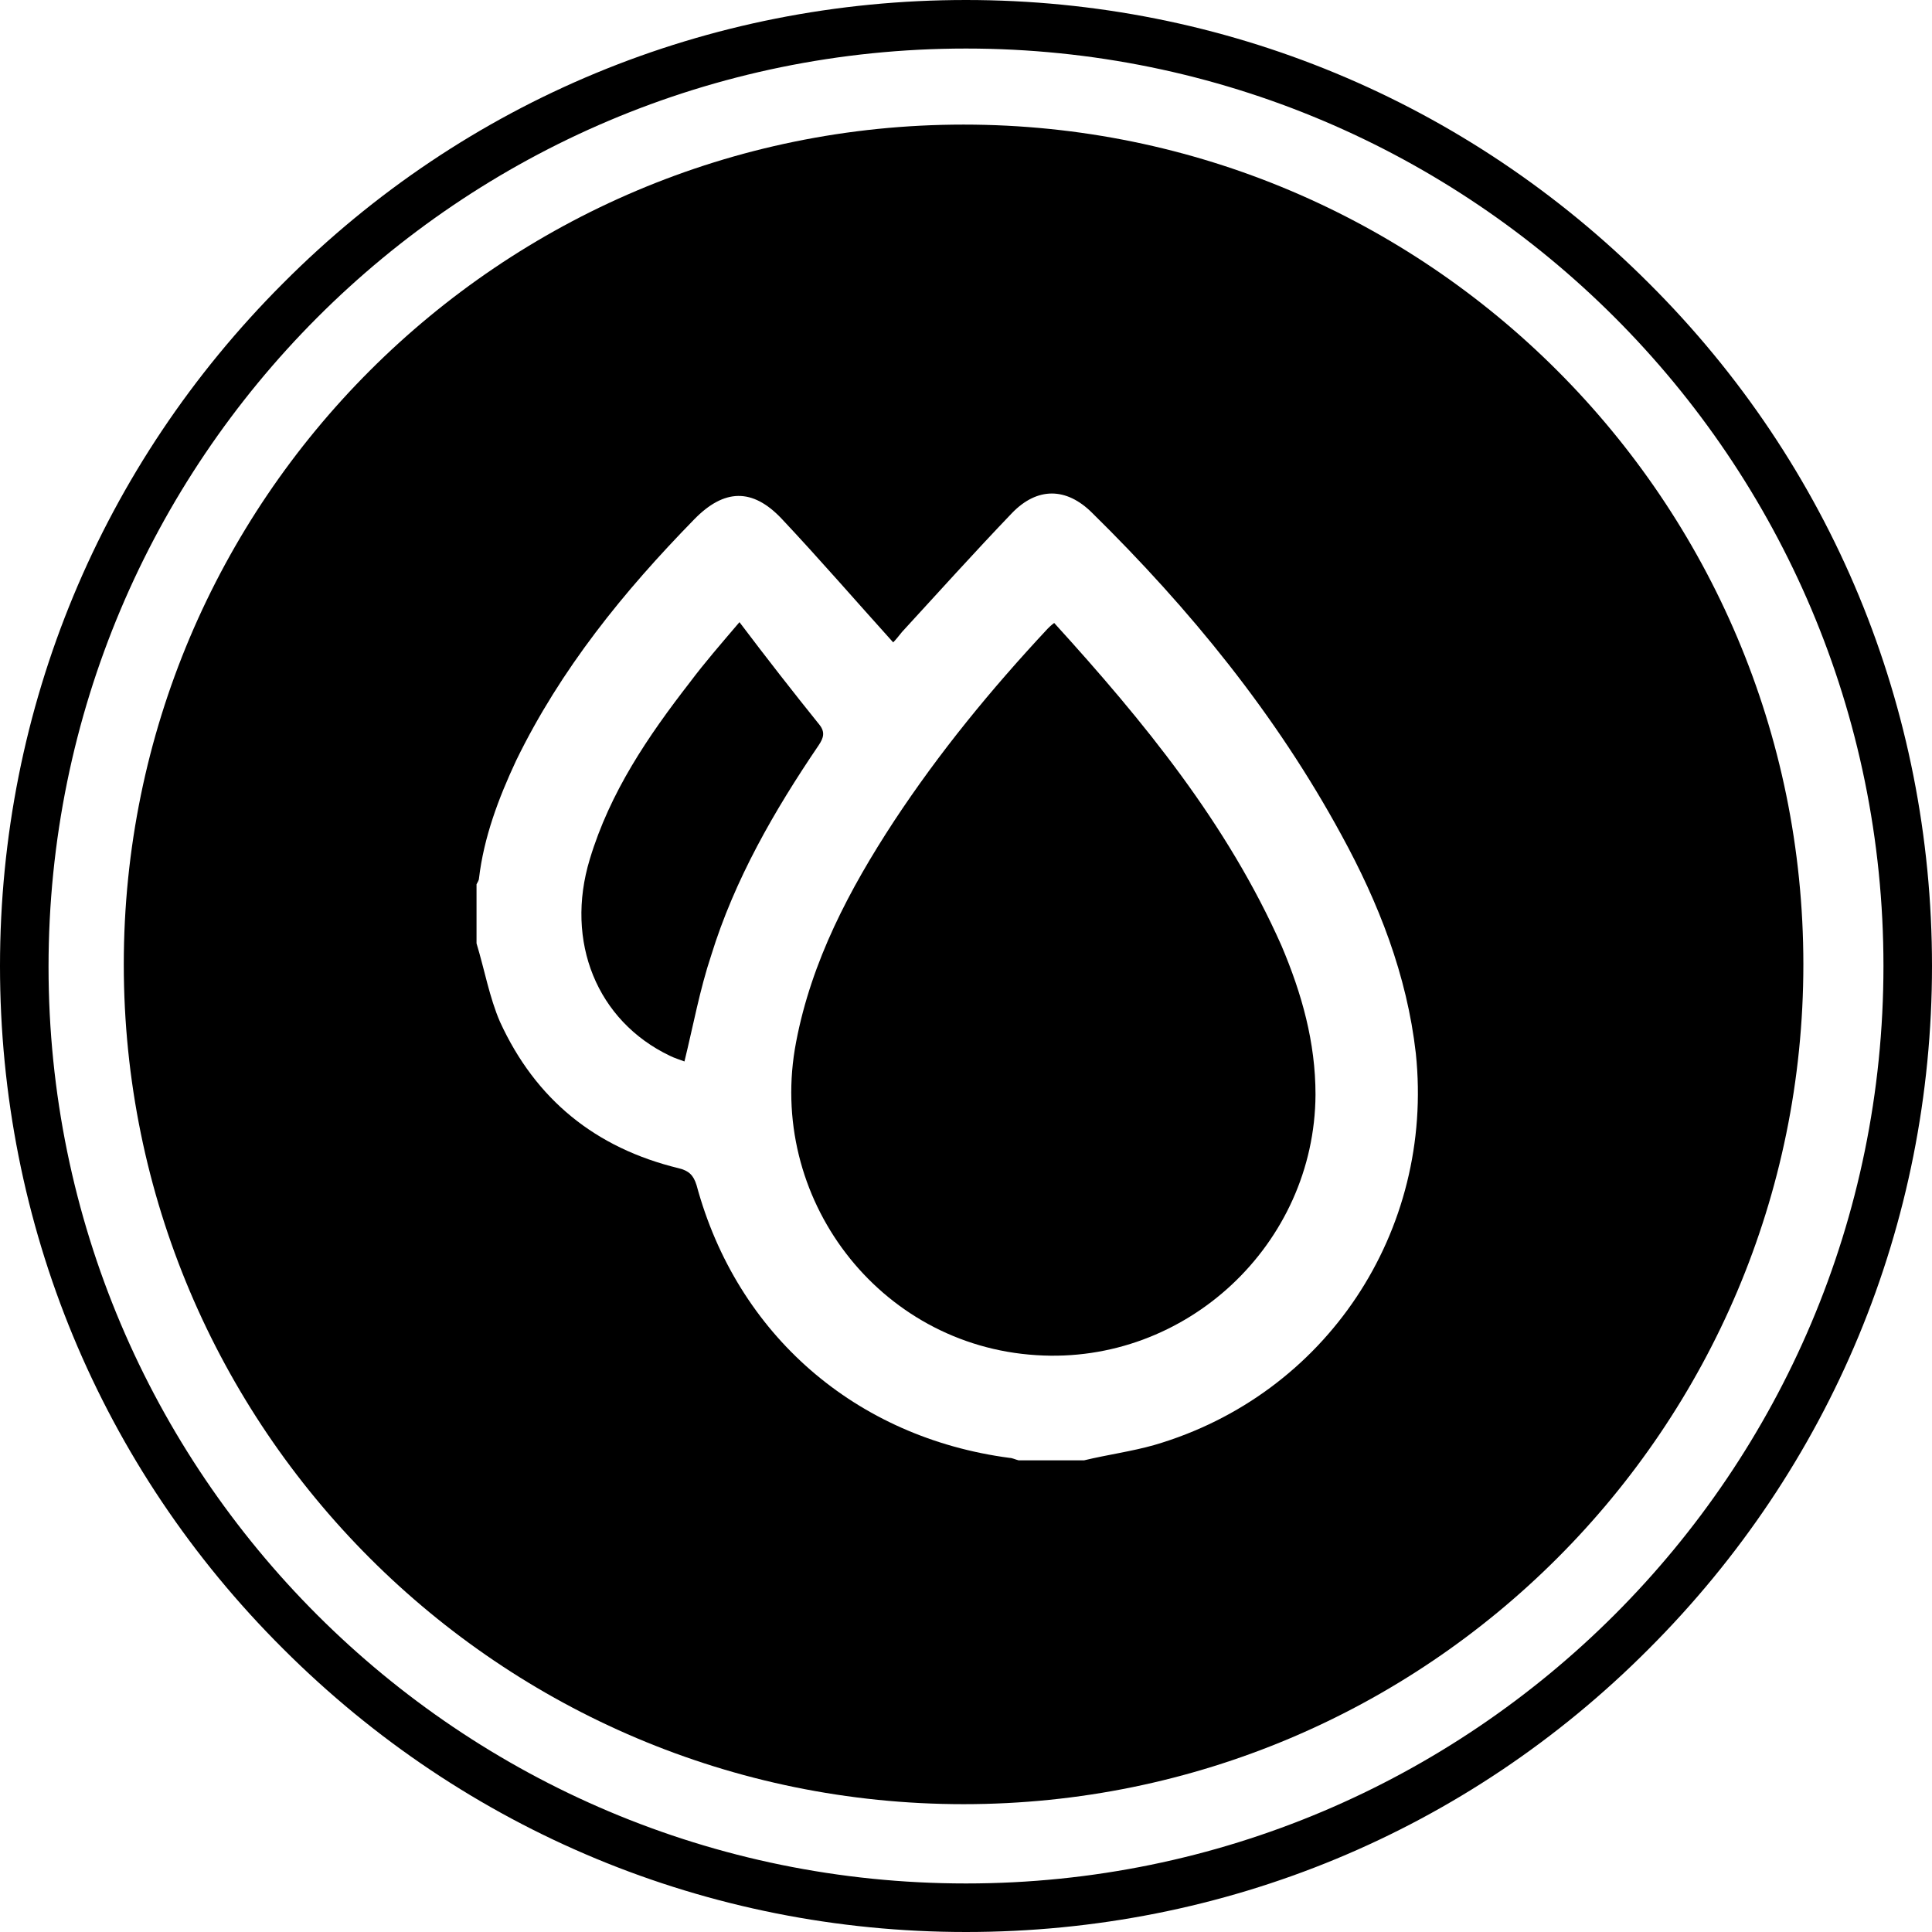 <?xml version="1.0" encoding="UTF-8"?> <svg xmlns="http://www.w3.org/2000/svg" id="Layer_1" viewBox="0 0 238.8 238.8"> <path d="M119.4,6c62.6,0,113.4,50.8,113.4,113.4s-50.8,113.4-113.4,113.4S6,182.1,6,119.5,56.7,6,119.4,6m0-6c-31.9,0-61.9,12.4-84.4,35C12.5,57.5,0,87.5,0,119.4s12.4,61.9,35,84.4c22.5,22.5,52.5,35,84.4,35s61.9-12.4,84.4-35c22.5-22.5,35-52.5,35-84.4s-12.4-61.9-35-84.4C181.3,12.5,151.3,0,119.4,0h0Z"></path> <g> <path d="M119.1,15.4C61.8,15.4,15.3,61.9,15.3,119.2s46.5,103.8,103.8,103.8,103.8-46.5,103.8-103.8S176.4,15.4,119.1,15.4Zm23.6,163.2c-2.8,.8-5.8,1.2-8.7,1.9h-8.1c-.4-.1-.8-.3-1.1-.3-19-2.5-33.7-15.2-38.7-33.7-.4-1.3-1-1.8-2.2-2.1-10.3-2.5-17.7-8.5-22.1-18.1-1.3-3-1.9-6.4-2.9-9.7v-7.3c.1-.2,.3-.5,.3-.7,.6-5.1,2.4-9.9,4.6-14.6,5.5-11.3,13.3-20.9,22-29.8,3.7-3.8,7.2-3.9,10.8-.1,4.7,5,9.2,10.2,13.8,15.3,.3-.3,.7-.8,1.1-1.3,4.5-4.9,9-9.9,13.6-14.7,3.1-3.2,6.7-3.2,9.9,0,12.1,11.9,22.7,24.9,30.8,39.8,4.6,8.4,8.1,17.3,9.2,27,2.3,22-11.1,42.2-32.3,48.4h0Z"></path> <g> <path d="M101.3,89.6c-3.3-4.1-6.5-8.2-9.9-12.7-2.3,2.7-4.3,5-6.1,7.4-5.2,6.7-9.9,13.6-12.4,21.9-3.1,10.2,.9,20,9.9,24.3,.6,.3,1.3,.5,1.8,.7,1.1-4.5,1.9-8.9,3.3-13.1,2.9-9.4,7.8-17.9,13.3-26,.6-.9,.8-1.6,.1-2.5h0Z"></path> <path d="M130.3,77c-.4,.3-.6,.5-.8,.7-7,7.5-13.4,15.3-19,23.8-5.5,8.4-10.2,17.3-12.1,27.3-3.7,19.2,10.2,37.5,29.7,38.7,18.5,1.2,34.4-13.7,34.5-32.2,0-6.5-1.7-12.5-4.2-18.4-6.7-15.1-17-27.7-28.1-39.9h0Z"></path> </g> </g> </svg> 